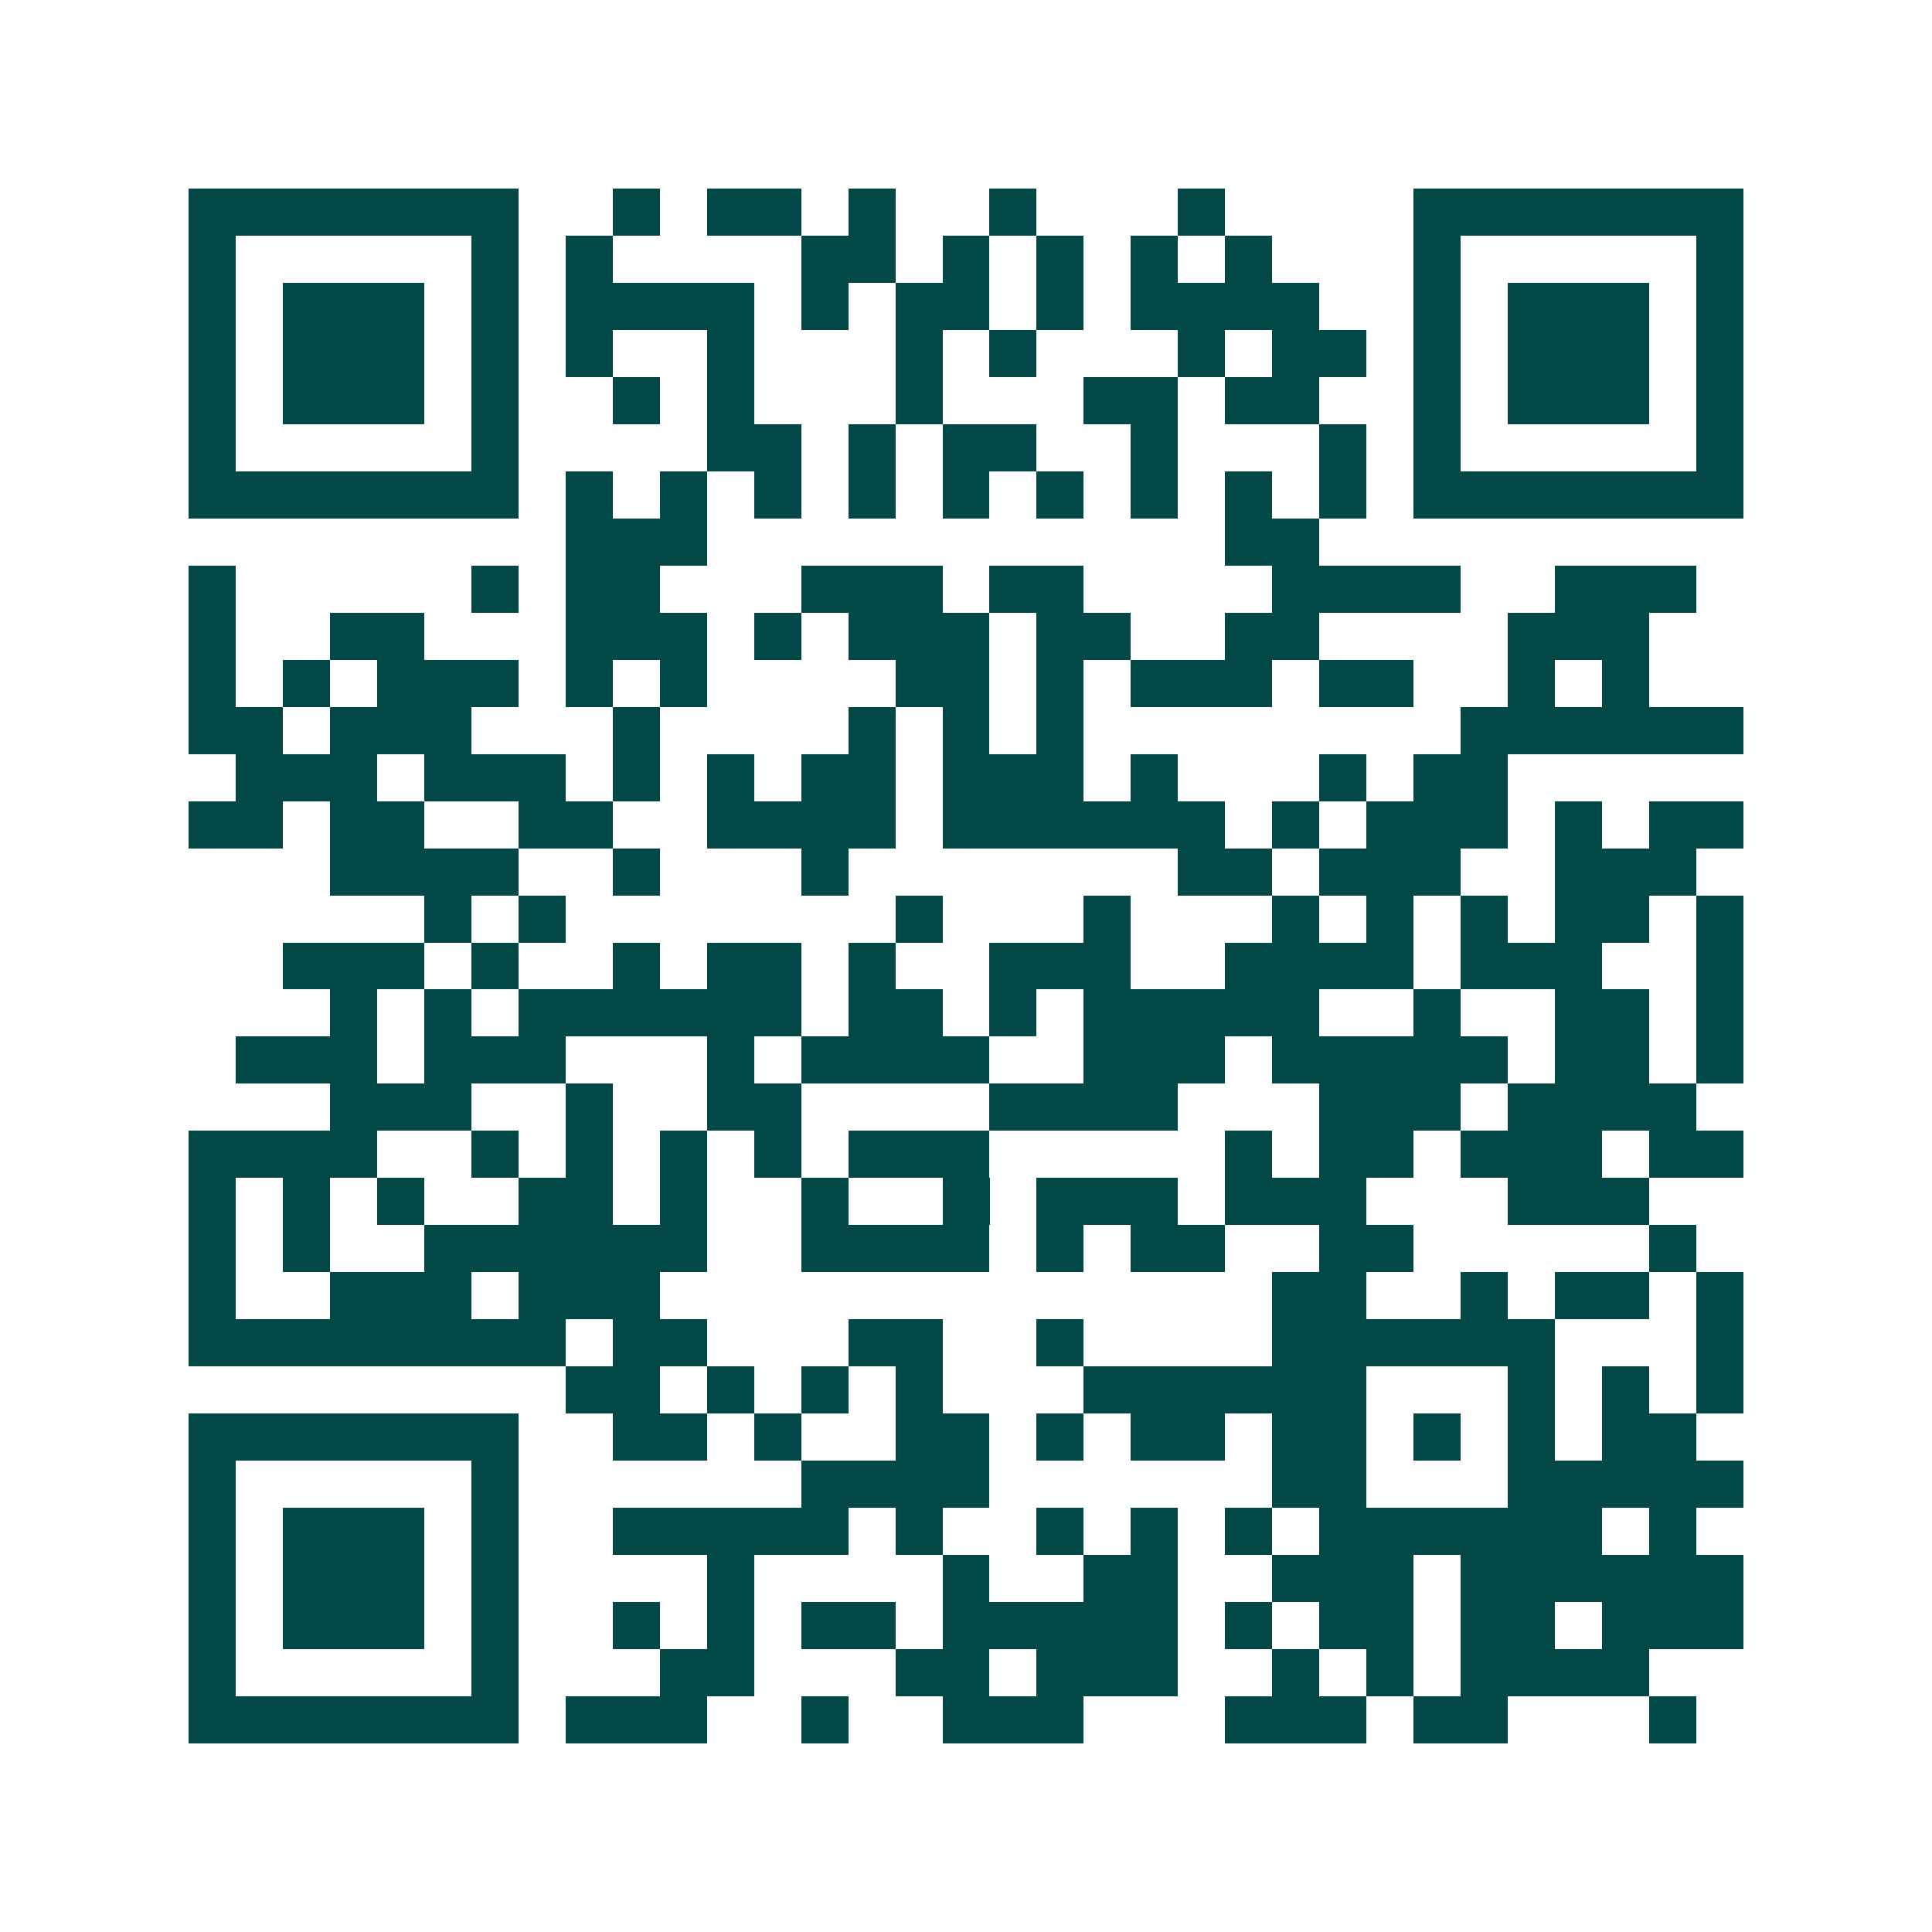 <svg xmlns="http://www.w3.org/2000/svg" width="200" height="200" viewBox="0 0 41 41" shape-rendering="crispEdges"><path fill="#ffffff" d="M0 0h41v41H0z"/><path stroke="#014847" d="M4 4.5h7m2 0h1m1 0h2m1 0h1m2 0h1m3 0h1m4 0h7M4 5.5h1m5 0h1m1 0h1m4 0h2m1 0h1m1 0h1m1 0h1m1 0h1m3 0h1m5 0h1M4 6.5h1m1 0h3m1 0h1m1 0h4m1 0h1m1 0h2m1 0h1m1 0h4m2 0h1m1 0h3m1 0h1M4 7.5h1m1 0h3m1 0h1m1 0h1m2 0h1m3 0h1m1 0h1m3 0h1m1 0h2m1 0h1m1 0h3m1 0h1M4 8.5h1m1 0h3m1 0h1m2 0h1m1 0h1m3 0h1m3 0h2m1 0h2m2 0h1m1 0h3m1 0h1M4 9.5h1m5 0h1m4 0h2m1 0h1m1 0h2m2 0h1m3 0h1m1 0h1m5 0h1M4 10.5h7m1 0h1m1 0h1m1 0h1m1 0h1m1 0h1m1 0h1m1 0h1m1 0h1m1 0h1m1 0h7M12 11.5h3m11 0h2M4 12.5h1m5 0h1m1 0h2m3 0h3m1 0h2m4 0h4m2 0h3M4 13.5h1m2 0h2m3 0h3m1 0h1m1 0h3m1 0h2m2 0h2m4 0h3M4 14.5h1m1 0h1m1 0h3m1 0h1m1 0h1m4 0h2m1 0h1m1 0h3m1 0h2m2 0h1m1 0h1M4 15.5h2m1 0h3m3 0h1m4 0h1m1 0h1m1 0h1m8 0h6M5 16.5h3m1 0h3m1 0h1m1 0h1m1 0h2m1 0h3m1 0h1m3 0h1m1 0h2M4 17.5h2m1 0h2m2 0h2m2 0h4m1 0h6m1 0h1m1 0h3m1 0h1m1 0h2M7 18.5h4m2 0h1m3 0h1m7 0h2m1 0h3m2 0h3M9 19.5h1m1 0h1m7 0h1m3 0h1m3 0h1m1 0h1m1 0h1m1 0h2m1 0h1M6 20.5h3m1 0h1m2 0h1m1 0h2m1 0h1m2 0h3m2 0h4m1 0h3m2 0h1M7 21.5h1m1 0h1m1 0h6m1 0h2m1 0h1m1 0h5m2 0h1m2 0h2m1 0h1M5 22.5h3m1 0h3m3 0h1m1 0h4m2 0h3m1 0h5m1 0h2m1 0h1M7 23.5h3m2 0h1m2 0h2m4 0h4m3 0h3m1 0h4M4 24.5h4m2 0h1m1 0h1m1 0h1m1 0h1m1 0h3m5 0h1m1 0h2m1 0h3m1 0h2M4 25.5h1m1 0h1m1 0h1m2 0h2m1 0h1m2 0h1m2 0h1m1 0h3m1 0h3m3 0h3M4 26.5h1m1 0h1m2 0h6m2 0h4m1 0h1m1 0h2m2 0h2m5 0h1M4 27.5h1m2 0h3m1 0h3m13 0h2m2 0h1m1 0h2m1 0h1M4 28.5h8m1 0h2m3 0h2m2 0h1m4 0h6m3 0h1M12 29.5h2m1 0h1m1 0h1m1 0h1m3 0h6m3 0h1m1 0h1m1 0h1M4 30.5h7m2 0h2m1 0h1m2 0h2m1 0h1m1 0h2m1 0h2m1 0h1m1 0h1m1 0h2M4 31.5h1m5 0h1m6 0h4m6 0h2m3 0h5M4 32.5h1m1 0h3m1 0h1m2 0h5m1 0h1m2 0h1m1 0h1m1 0h1m1 0h6m1 0h1M4 33.5h1m1 0h3m1 0h1m4 0h1m4 0h1m2 0h2m2 0h3m1 0h6M4 34.5h1m1 0h3m1 0h1m2 0h1m1 0h1m1 0h2m1 0h5m1 0h1m1 0h2m1 0h2m1 0h3M4 35.5h1m5 0h1m3 0h2m3 0h2m1 0h3m2 0h1m1 0h1m1 0h4M4 36.5h7m1 0h3m2 0h1m2 0h3m3 0h3m1 0h2m3 0h1"/></svg>
